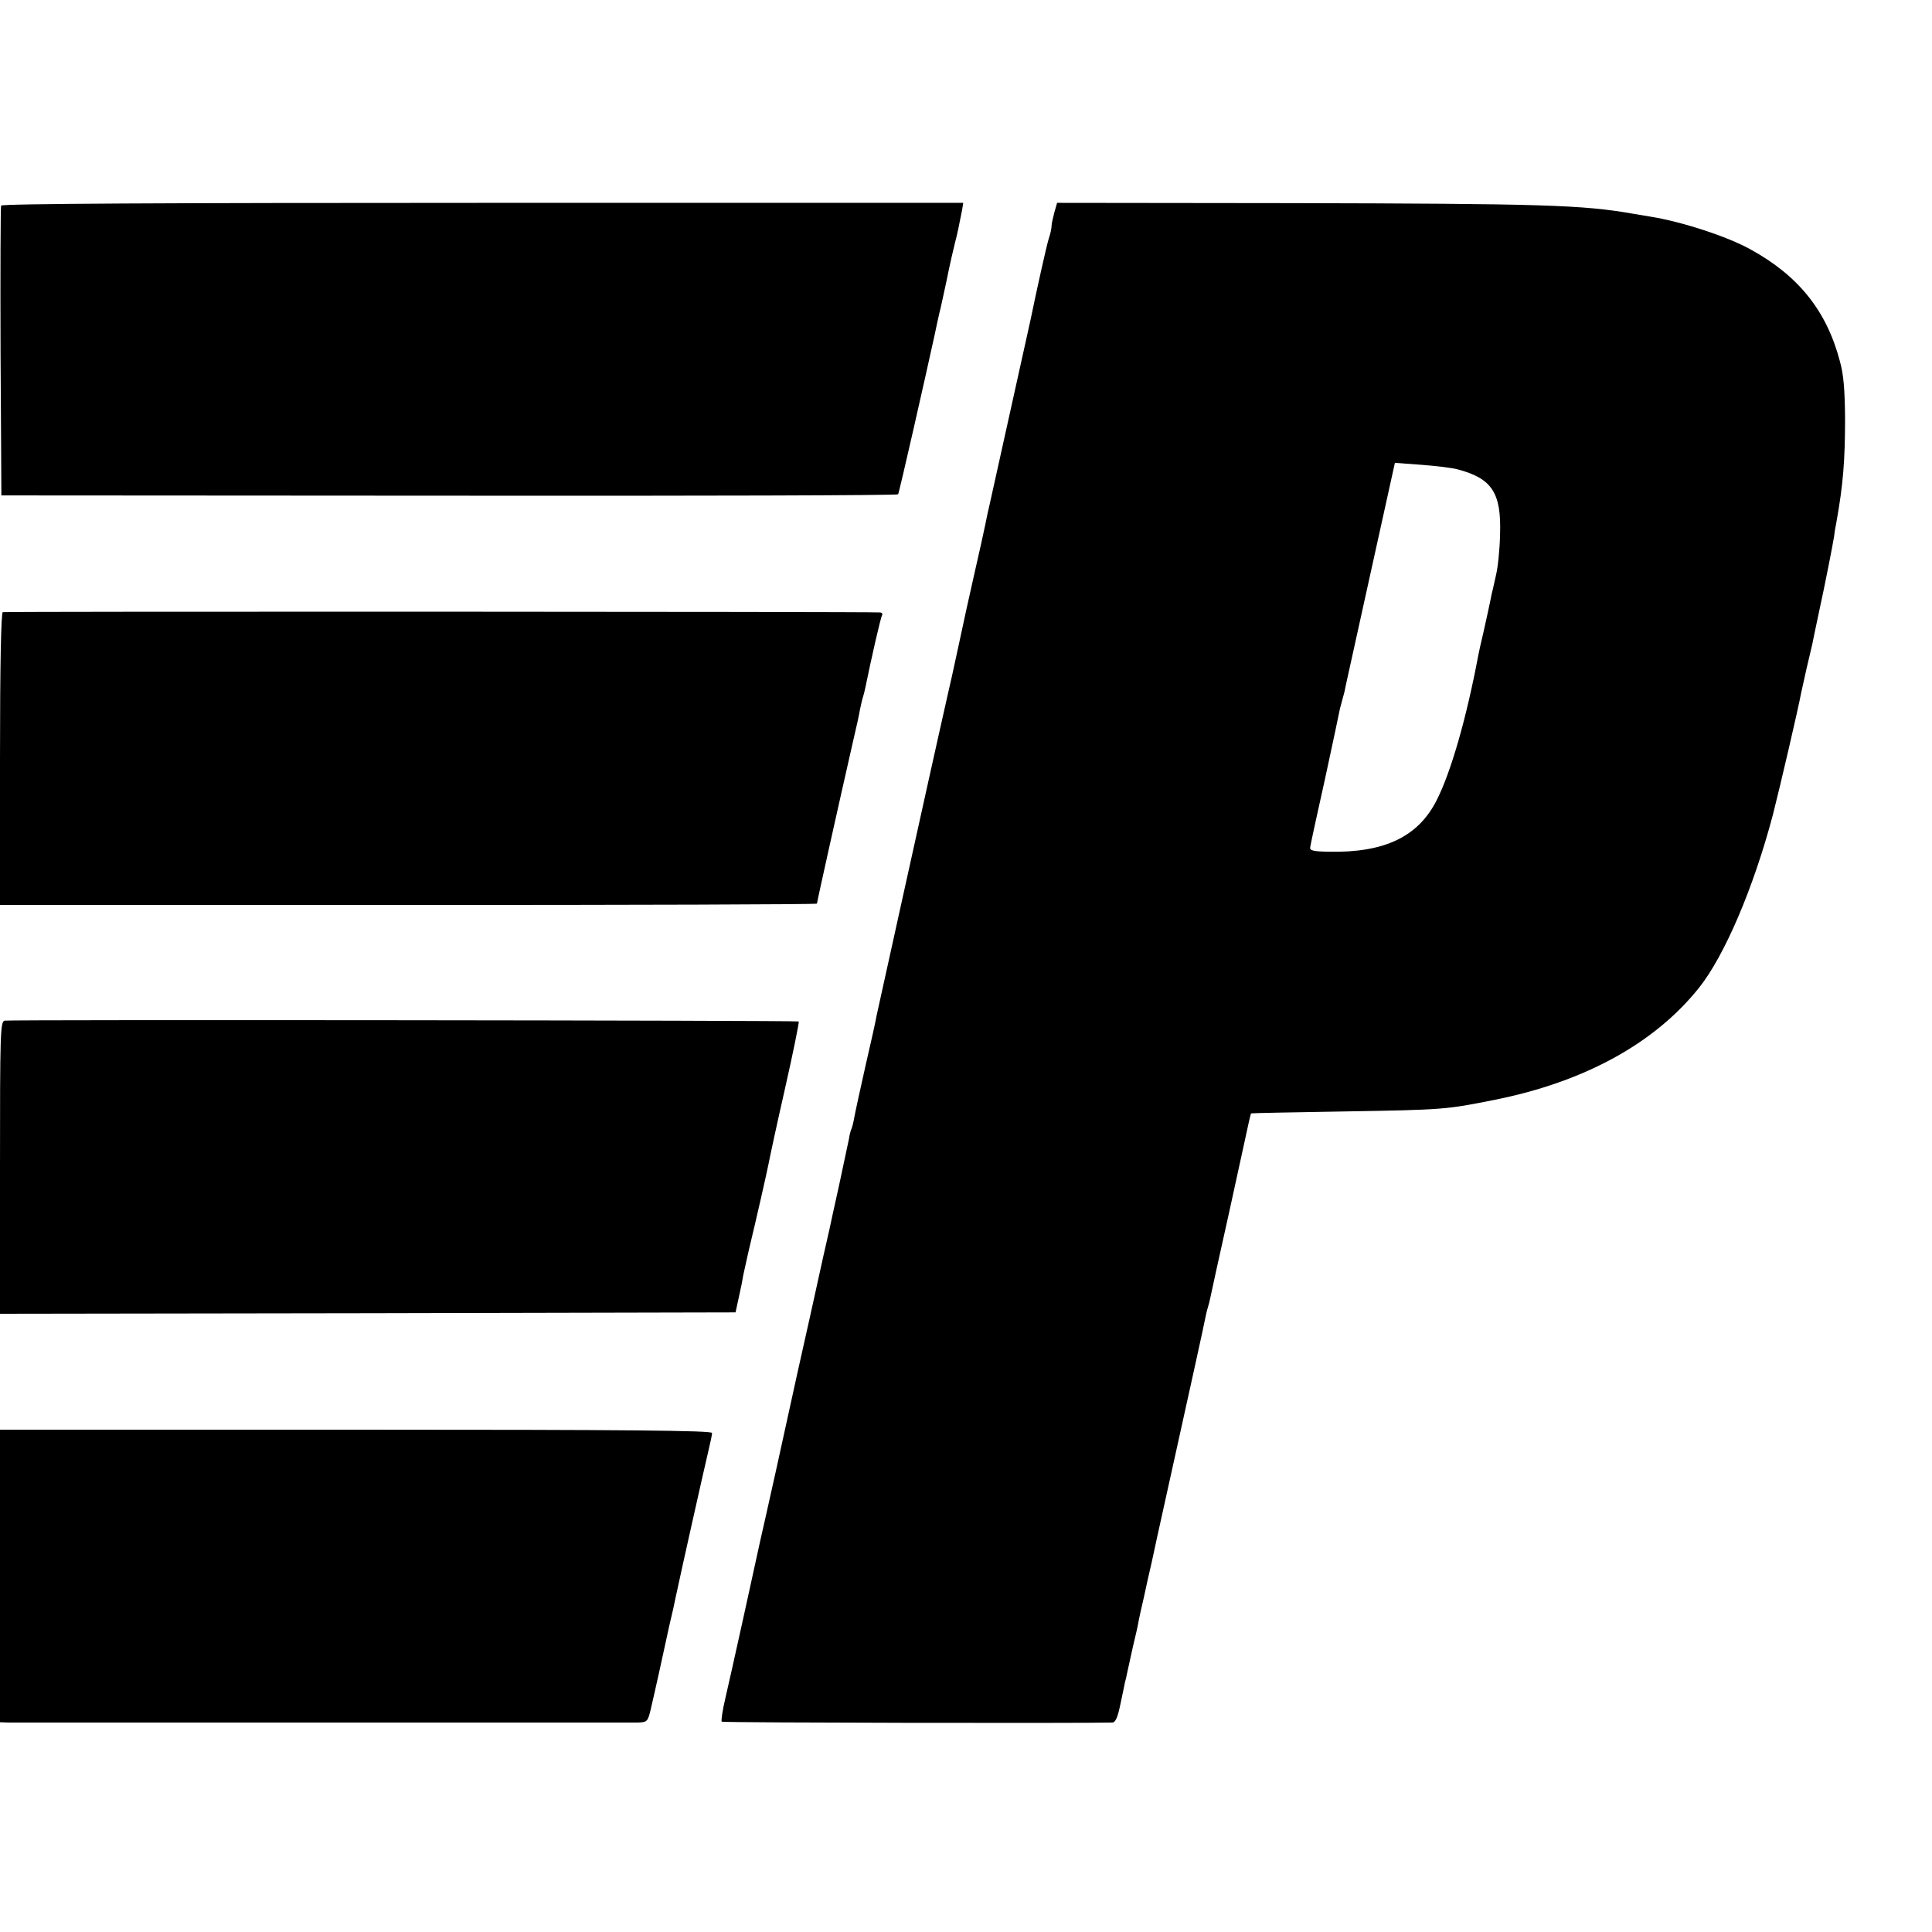 <?xml version="1.0" standalone="no"?>
<!DOCTYPE svg PUBLIC "-//W3C//DTD SVG 20010904//EN"
 "http://www.w3.org/TR/2001/REC-SVG-20010904/DTD/svg10.dtd">
<svg version="1.0" xmlns="http://www.w3.org/2000/svg"
 width="700pt" height="700pt" viewBox="0 0 700 700"
 preserveAspectRatio="xMidYMid meet">
<g transform="translate(0,700) scale(0.1,-0.1)"
fill="#000000" stroke="none">
<path d="M4 6255 c-2 -5 -3 -244 -2 -530 l3 -520 1623 -1 c892 -1 1624 1 1626
5 4 5 103 443 132 576 6 28 13 62 18 83 3 9 14 62 26 117 11 55 25 116 30 135
9 33 15 65 26 120 l4 25 -1741 0 c-1160 0 -1743 -3 -1745 -10z"/>
<path d="M3820 6230 c-5 -19 -10 -41 -10 -49 0 -8 -4 -28 -10 -45 -8 -25 -44
-187 -66 -294 -4 -18 -133 -600 -150 -677 -3 -11 -9 -40 -14 -65 -5 -25 -23
-106 -40 -180 -17 -74 -42 -189 -56 -255 -25 -117 -30 -137 -38 -172 -2 -10
-16 -72 -31 -138 -30 -134 -31 -140 -39 -175 -22 -100 -186 -840 -190 -860 -2
-14 -20 -95 -40 -181 -19 -85 -38 -171 -41 -189 -3 -18 -8 -36 -10 -40 -2 -4
-7 -20 -9 -36 -3 -16 -20 -92 -36 -169 -17 -77 -33 -149 -35 -160 -3 -11 -34
-150 -69 -310 -36 -159 -67 -301 -70 -315 -3 -14 -28 -128 -56 -255 -28 -126
-53 -237 -55 -245 -14 -66 -110 -502 -126 -569 -11 -46 -17 -86 -14 -89 3 -4
1335 -6 1416 -3 11 1 19 20 29 69 8 37 15 72 16 77 2 6 6 23 9 39 3 15 13 58
21 95 9 36 18 77 20 91 3 14 11 52 19 85 7 33 20 92 29 130 8 39 29 133 46
210 105 474 142 643 146 665 3 14 7 33 10 42 3 9 7 25 9 35 2 10 33 153 70
318 36 165 68 311 71 325 3 13 6 25 7 26 1 1 153 4 337 7 364 6 369 7 545 42
325 65 579 204 740 405 93 116 199 364 269 630 23 89 92 385 102 440 3 14 12
54 20 90 9 36 17 74 20 85 2 11 13 63 24 115 23 105 50 244 55 275 1 11 5 36
9 55 24 134 31 222 31 375 -1 102 -5 158 -19 207 -48 182 -150 309 -323 404
-84 47 -250 101 -363 119 -25 4 -52 9 -60 10 -185 33 -332 37 -1248 39 l-842
1 -10 -35z m1463 -931 c123 -33 157 -85 152 -235 -1 -55 -8 -121 -15 -149 -6
-27 -13 -59 -16 -70 -3 -18 -26 -122 -29 -135 -12 -52 -16 -68 -19 -85 -43
-228 -99 -423 -151 -525 -67 -132 -189 -190 -390 -186 -56 1 -70 4 -68 16 1 8
25 120 54 249 28 129 52 243 54 254 3 10 7 27 10 37 3 10 8 29 10 42 3 13 44
200 92 417 l87 394 95 -7 c53 -4 113 -11 134 -17z"/>
<path d="M10 4782 c-6 -2 -10 -189 -10 -533 l0 -528 1480 0 c814 0 1480 2
1480 5 0 6 80 365 131 589 12 50 23 101 25 115 3 14 7 33 10 42 3 9 7 25 9 35
22 108 56 257 61 264 3 5 -1 10 -8 10 -33 3 -3169 4 -3178 1z"/>
<path d="M17 3302 c-16 -3 -17 -45 -17 -533 l0 -529 1332 2 1333 3 12 55 c7
30 14 66 16 80 3 14 12 54 20 90 28 116 66 284 72 315 3 17 29 138 59 270 30
132 52 242 50 244 -4 4 -2853 7 -2877 3z"/>
<path d="M0 1290 l0 -530 28 -1 c36 0 2237 0 2283 0 34 1 36 3 47 49 9 37 49
217 67 302 2 8 8 35 14 60 5 25 12 56 15 70 9 44 96 433 111 496 8 33 15 66
15 72 0 9 -302 12 -1290 12 l-1290 0 0 -530z"/>
</g>
</svg>
